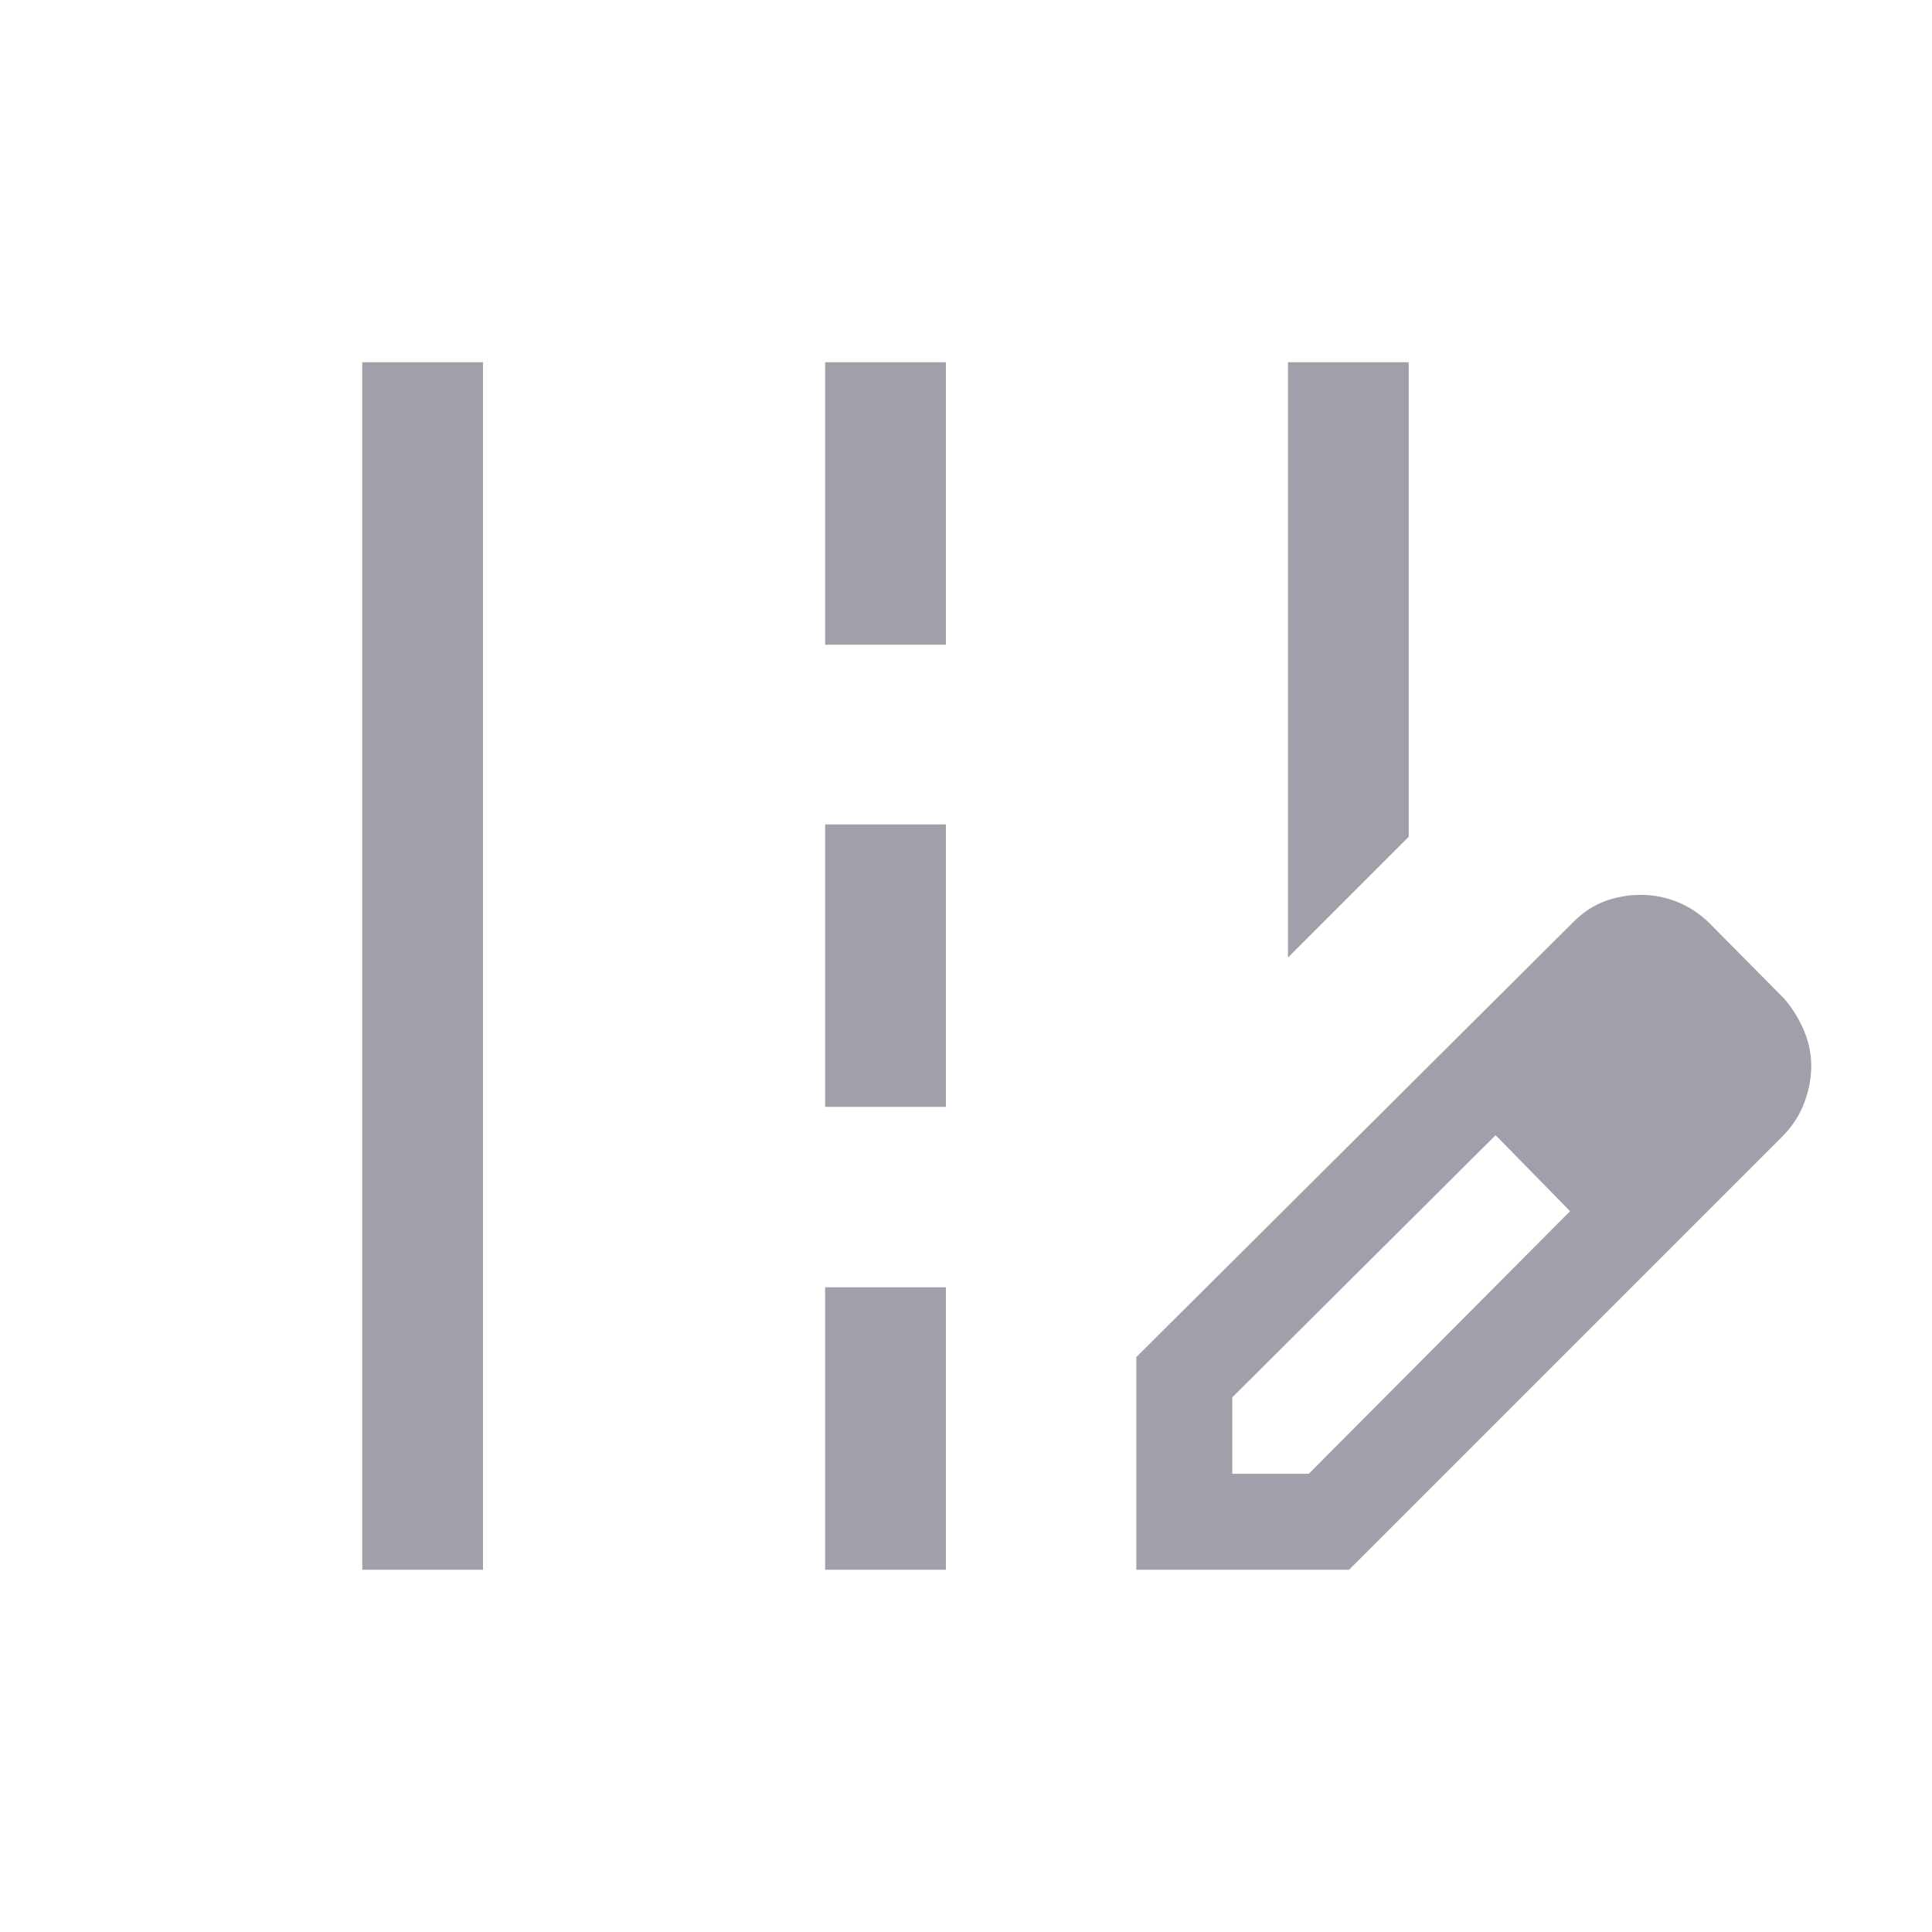 <svg width="24" height="24" viewBox="0 0 24 24" fill="none" xmlns="http://www.w3.org/2000/svg">
<g id="edit_road">
<mask id="mask0_3017_555" style="mask-type:alpha" maskUnits="userSpaceOnUse" x="0" y="0" width="24" height="24">
<rect id="Bounding box" width="24" height="24" fill="#D9D9D9"/>
</mask>
<g mask="url(#mask0_3017_555)">
<path id="edit_road_2" d="M16 11.894V4.5H17.5V10.394L16 11.894ZM4.5 19.5V4.5H6V19.5H4.5ZM10.25 8.009V4.5H11.75V8.009H10.25ZM10.25 13.75V10.241H11.75V13.75H10.25ZM10.25 19.5V15.991H11.75V19.5H10.25ZM14.116 19.5V16.858L19.544 11.454C19.669 11.329 19.803 11.242 19.947 11.191C20.091 11.141 20.235 11.116 20.38 11.116C20.537 11.116 20.689 11.145 20.836 11.204C20.983 11.263 21.116 11.351 21.236 11.469L22.162 12.404C22.269 12.528 22.352 12.663 22.412 12.808C22.471 12.953 22.5 13.097 22.5 13.242C22.5 13.387 22.473 13.534 22.419 13.684C22.365 13.835 22.279 13.972 22.162 14.096L16.758 19.5H14.116ZM15.308 18.308H16.258L19.504 15.046L19.044 14.571L18.579 14.102L15.308 17.358V18.308ZM19.044 14.571L18.579 14.102L19.504 15.046L19.044 14.571Z" fill="#A0A0AB"/>
</g>
</g>
</svg>
